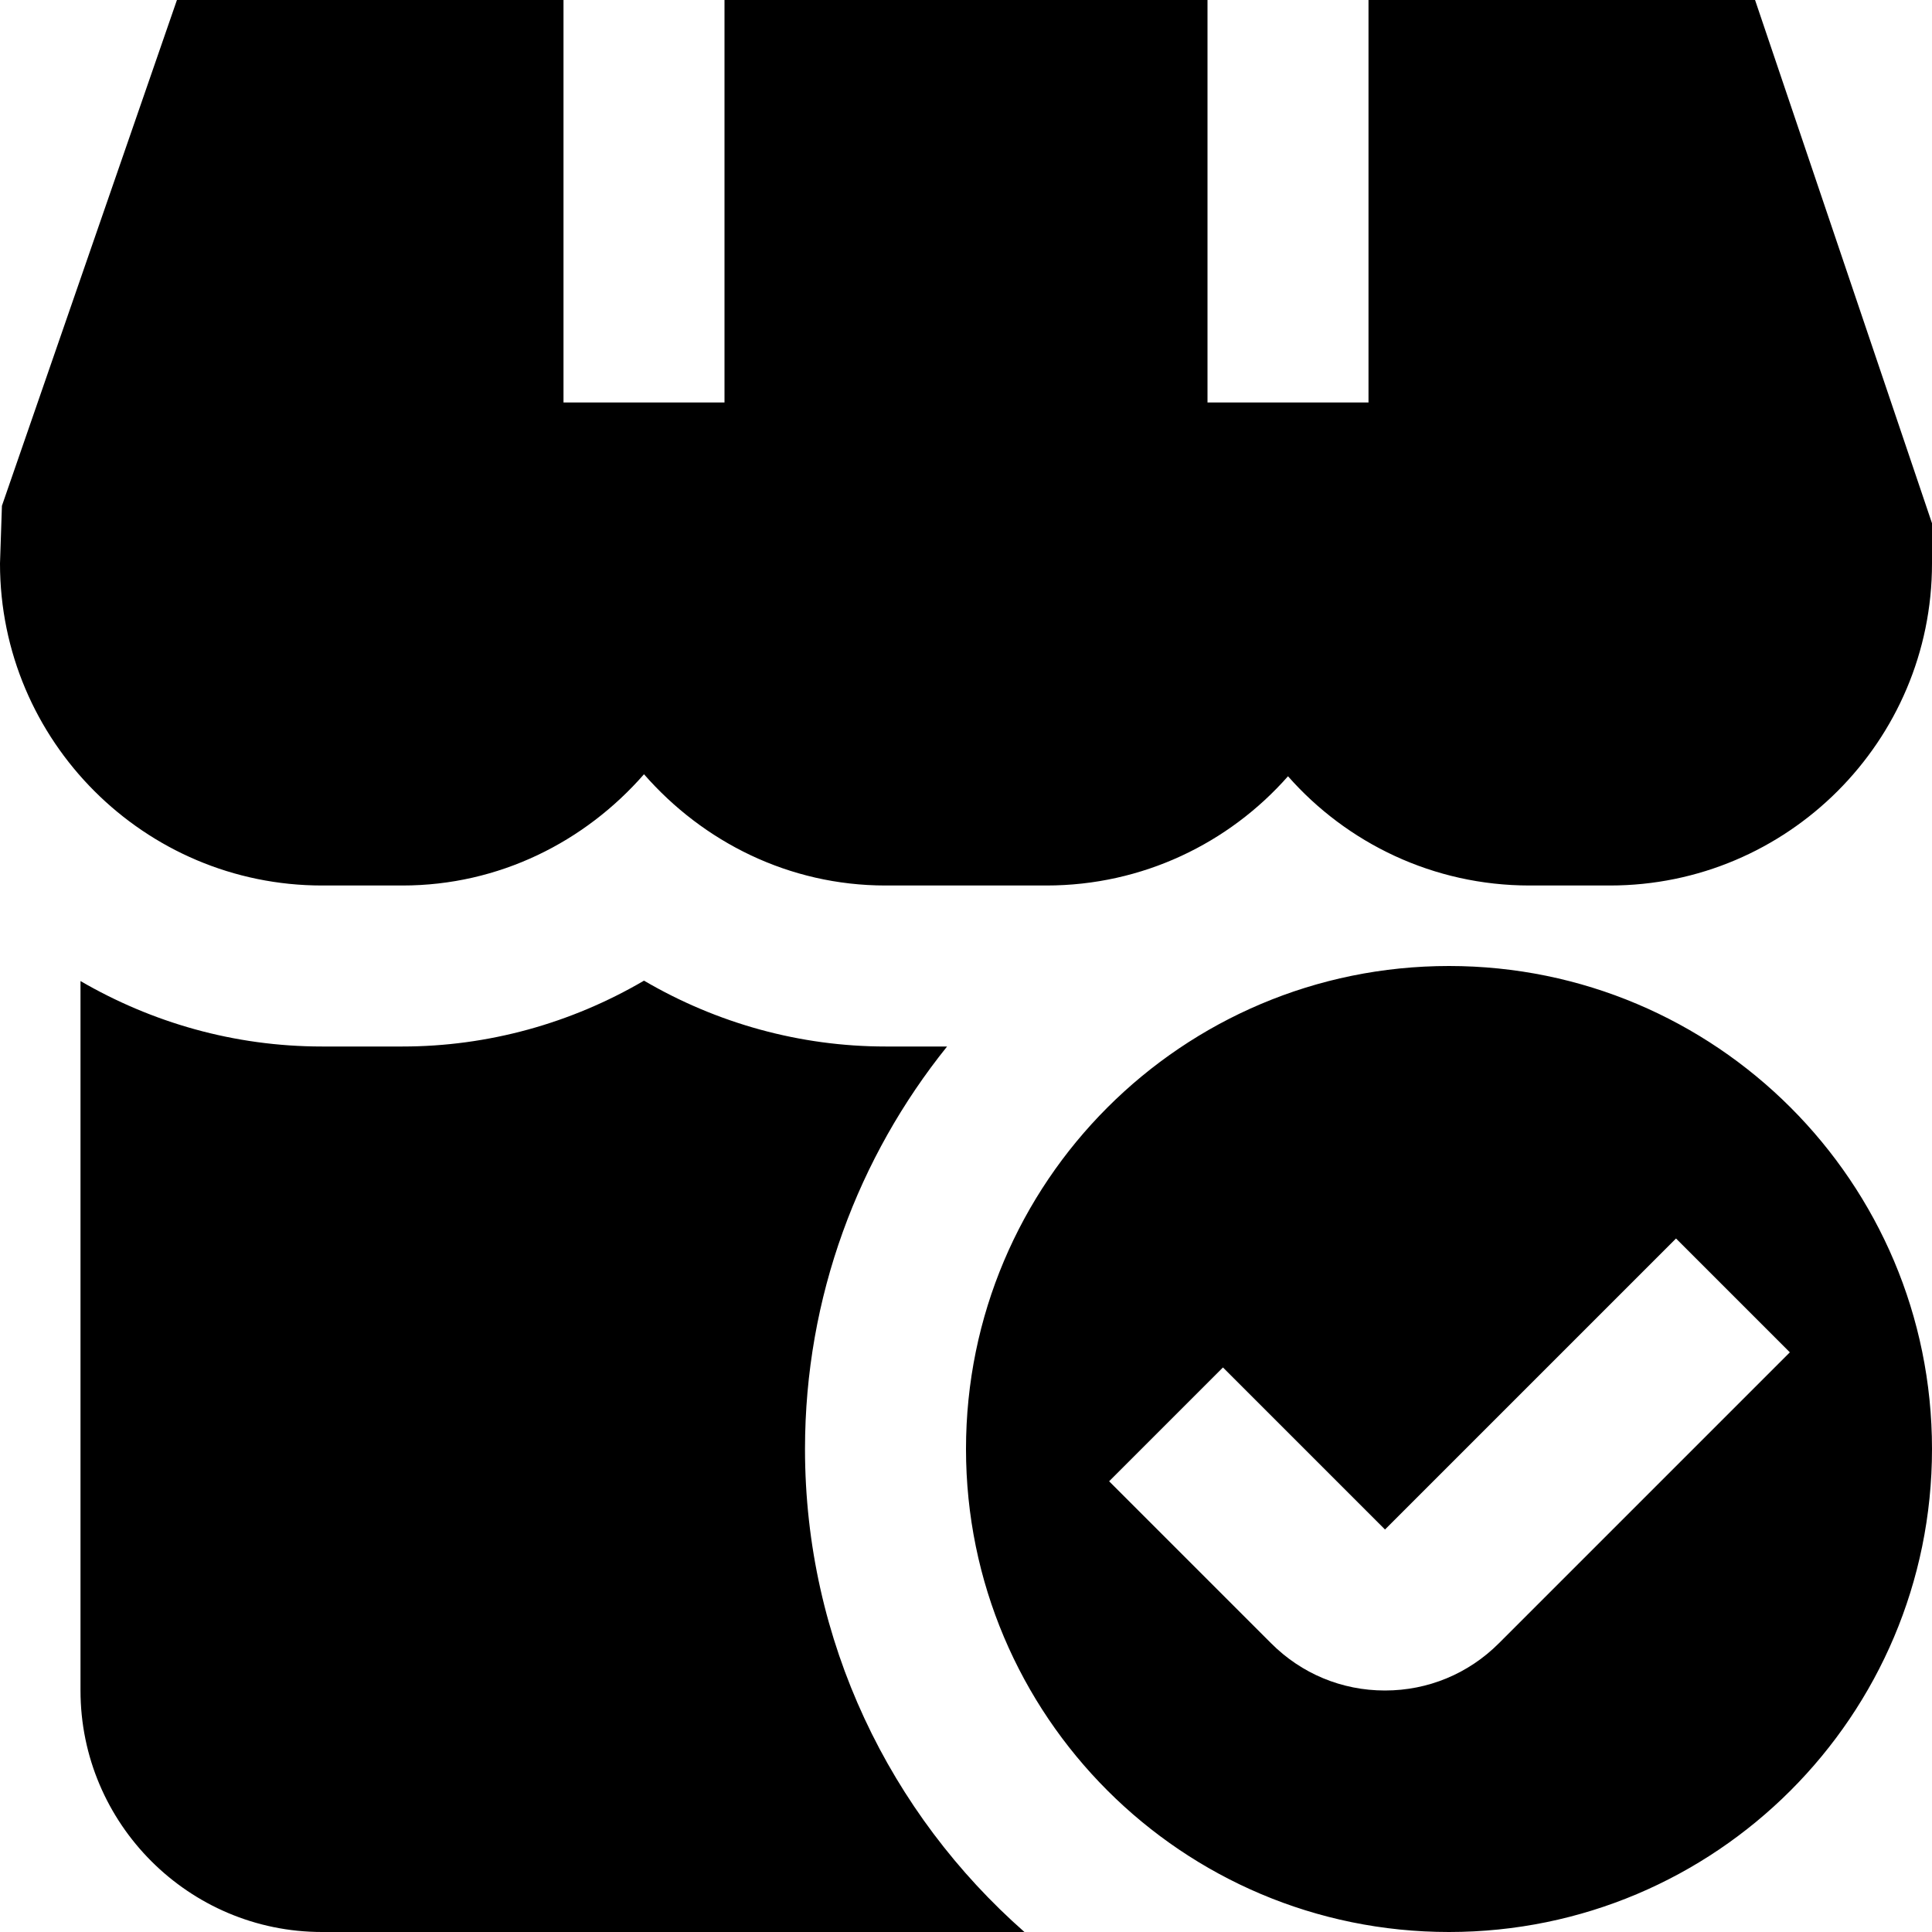 <?xml version="1.0" encoding="UTF-8"?>
<svg xmlns="http://www.w3.org/2000/svg" id="Layer_1" data-name="Layer 1" viewBox="0 0 24 24">
  <path d="m18,12c-3.314,0-6,2.686-6,6s2.686,6,6,6,6-2.686,6-6-2.686-6-6-6Zm.619,8.414c-.378.378-.88.586-1.414.586h-.002c-.534,0-1.036-.209-1.413-.587l-2.012-2.012,1.414-1.414,2.013,2.013,3.615-3.615,1.414,1.414-3.615,3.615ZM21.802,0l2.198,6.5v.5c0,2.206-1.794,4-4,4h-1c-1.193,0-2.267-.525-3-1.357-.733.832-1.807,1.357-3,1.357h-2c-1.2,0-2.266-.542-3-1.382-.734.84-1.8,1.382-3,1.382h-1c-2.206,0-4-1.794-4-4l.024-.717L2.198,0h4.802v5h2V0h6v5h2V0h4.802Zm-9.076,24H4c-1.654,0-3-1.346-3-3v-8.813c.884.514,1.907.813,3,.813h1c1.062,0,2.095-.288,3-.818.905.53,1.939.818,3,.818h.765c-1.102,1.371-1.765,3.109-1.765,5,0,2.39,1.059,4.533,2.726,6Z"/>
</svg>
